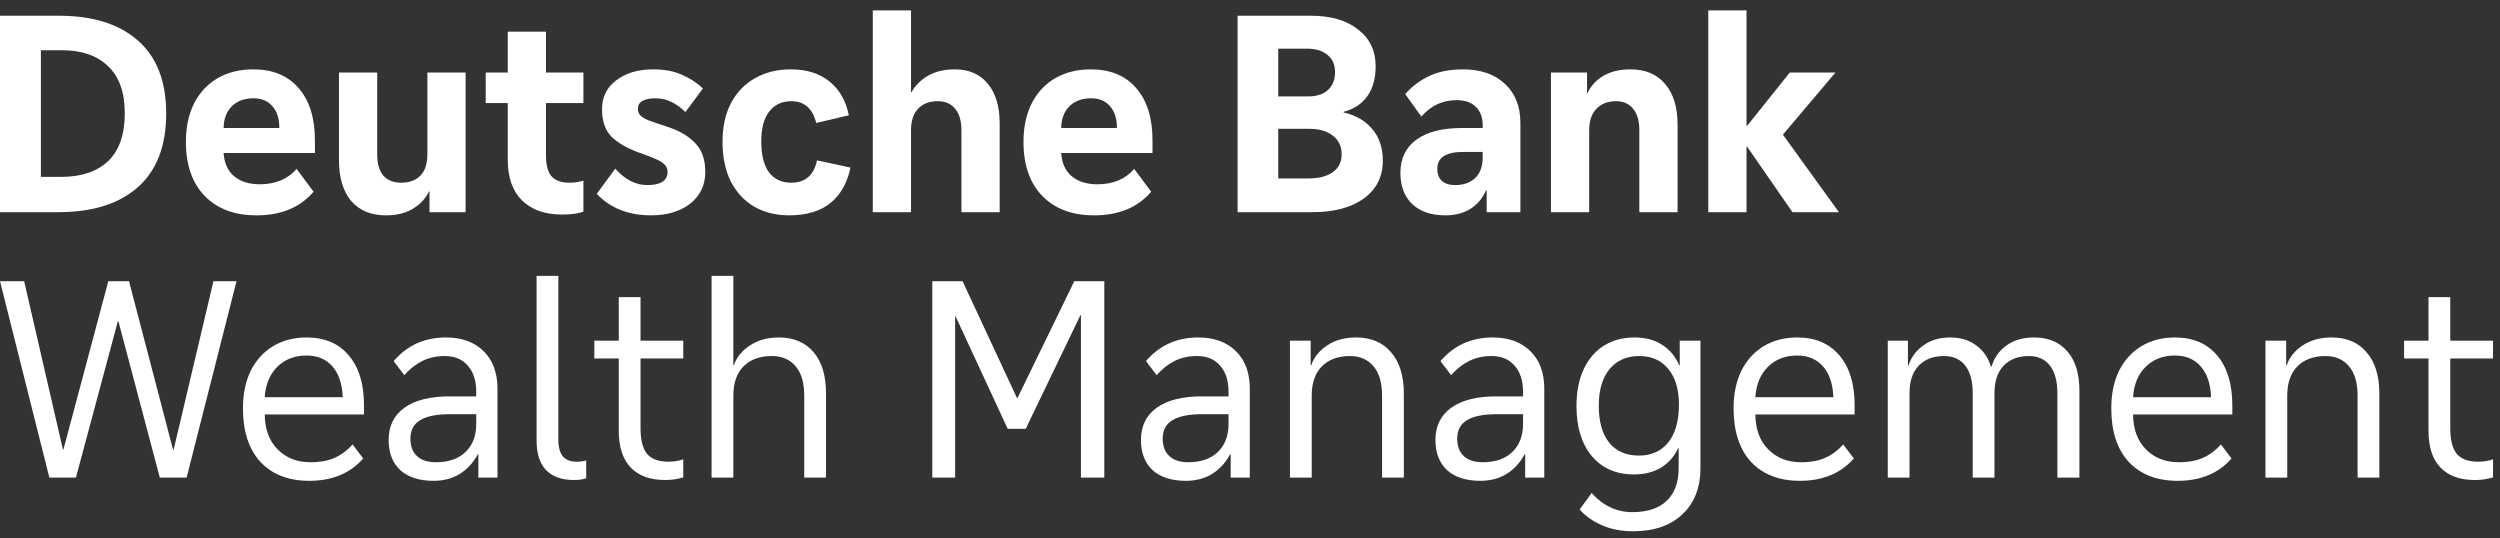 <svg width="144" height="31" viewBox="0 0 144 31" fill="none" xmlns="http://www.w3.org/2000/svg">
<rect x="0" y="0" width="144" height="31" fill="#333333" stroke="none"/>
<path d="M9.572 6.533C9.572 8.408 9.027 9.825 7.936 10.784C6.855 11.742 5.331 12.221 3.364 12.221H0V0.906H3.394C5.352 0.906 6.871 1.385 7.951 2.343C9.032 3.291 9.572 4.688 9.572 6.533ZM7.187 6.533C7.187 5.32 6.865 4.413 6.223 3.811C5.591 3.199 4.709 2.894 3.578 2.894H2.355V10.187H3.532C4.684 10.187 5.581 9.887 6.223 9.285C6.865 8.673 7.187 7.756 7.187 6.533Z" fill="white"/>
<path d="M18.139 8.811H12.879C12.919 9.402 13.123 9.851 13.49 10.157C13.867 10.463 14.357 10.615 14.958 10.615C15.865 10.615 16.574 10.32 17.084 9.729L18.062 11.043C17.287 11.951 16.192 12.404 14.775 12.404C13.511 12.404 12.517 12.032 11.793 11.288C11.069 10.544 10.707 9.504 10.707 8.169C10.707 7.323 10.865 6.584 11.181 5.952C11.508 5.32 11.961 4.836 12.542 4.499C13.133 4.163 13.816 3.995 14.591 3.995C15.702 3.995 16.569 4.351 17.191 5.065C17.823 5.778 18.139 6.788 18.139 8.092V8.811ZM16.09 7.374C16.09 6.834 15.957 6.416 15.692 6.12C15.427 5.814 15.065 5.661 14.606 5.661C14.086 5.661 13.669 5.814 13.353 6.12C13.047 6.426 12.889 6.844 12.879 7.374H16.09Z" fill="white"/>
<path d="M26.819 12.221H24.739V11.028H24.709C24.505 11.446 24.189 11.783 23.761 12.037C23.343 12.282 22.833 12.404 22.232 12.404C21.375 12.404 20.708 12.129 20.229 11.579C19.76 11.018 19.525 10.228 19.525 9.209V4.178H21.727V8.888C21.727 9.428 21.844 9.836 22.079 10.111C22.323 10.386 22.665 10.524 23.103 10.524C23.582 10.524 23.954 10.386 24.219 10.111C24.484 9.836 24.617 9.428 24.617 8.888V4.178H26.819V12.221Z" fill="white"/>
<path d="M33.604 5.936H31.448V8.933C31.448 9.504 31.555 9.912 31.769 10.157C31.983 10.401 32.33 10.524 32.809 10.524C33.095 10.524 33.36 10.483 33.604 10.401V12.19C33.309 12.302 32.901 12.358 32.381 12.358C31.392 12.358 30.623 12.088 30.072 11.548C29.522 11.008 29.247 10.228 29.247 9.209V5.936H27.977V4.178H29.247V1.823H31.448V4.178H33.604V5.936Z" fill="white"/>
<path d="M39.478 6.456C38.948 5.926 38.372 5.661 37.75 5.661C37.434 5.661 37.184 5.712 37.001 5.814C36.828 5.916 36.741 6.069 36.741 6.273C36.741 6.436 36.797 6.569 36.909 6.67C37.021 6.772 37.169 6.859 37.352 6.93C37.536 7.002 37.908 7.129 38.469 7.313C39.152 7.537 39.682 7.853 40.059 8.261C40.436 8.658 40.625 9.204 40.625 9.897C40.625 10.661 40.334 11.273 39.753 11.732C39.172 12.18 38.423 12.404 37.505 12.404C36.201 12.404 35.156 11.992 34.371 11.166L35.441 9.713C35.992 10.345 36.608 10.661 37.291 10.661C37.658 10.661 37.944 10.6 38.148 10.478C38.351 10.345 38.453 10.157 38.453 9.912C38.453 9.739 38.397 9.596 38.285 9.484C38.183 9.372 38.025 9.27 37.811 9.178C37.597 9.076 37.256 8.944 36.787 8.781C36.093 8.526 35.569 8.22 35.212 7.863C34.855 7.496 34.677 6.971 34.677 6.288C34.677 5.585 34.952 5.029 35.502 4.622C36.053 4.204 36.756 3.995 37.612 3.995C38.265 3.995 38.815 4.097 39.264 4.3C39.722 4.494 40.13 4.759 40.487 5.096L39.478 6.456Z" fill="white"/>
<path d="M47.014 7.083C46.81 6.247 46.331 5.829 45.577 5.829C45.037 5.829 44.614 6.028 44.308 6.426C44.002 6.813 43.849 7.384 43.849 8.138C43.849 8.923 43.997 9.52 44.293 9.927C44.599 10.325 45.027 10.524 45.577 10.524C46.382 10.524 46.877 10.095 47.06 9.239L48.987 9.652C48.803 10.539 48.416 11.222 47.825 11.701C47.234 12.17 46.444 12.404 45.455 12.404C44.69 12.404 44.017 12.236 43.436 11.9C42.866 11.563 42.417 11.079 42.091 10.447C41.775 9.805 41.617 9.046 41.617 8.169C41.617 7.302 41.78 6.558 42.106 5.936C42.443 5.304 42.906 4.825 43.498 4.499C44.089 4.163 44.772 3.995 45.547 3.995C46.454 3.995 47.193 4.224 47.764 4.683C48.345 5.141 48.722 5.794 48.895 6.64L47.014 7.083Z" fill="white"/>
<path d="M55.379 12.221V7.511C55.379 6.961 55.257 6.543 55.012 6.258C54.778 5.972 54.441 5.829 54.003 5.829C53.534 5.829 53.162 5.972 52.887 6.258C52.611 6.543 52.474 6.961 52.474 7.511V12.221H50.272V0.6H52.474V5.31H52.504C52.718 4.922 53.034 4.606 53.452 4.362C53.88 4.117 54.395 3.995 54.997 3.995C55.812 3.995 56.444 4.27 56.893 4.82C57.351 5.361 57.581 6.125 57.581 7.114V12.221H55.379Z" fill="white"/>
<path d="M66.384 8.811H61.124C61.165 9.402 61.369 9.851 61.736 10.157C62.113 10.463 62.602 10.615 63.204 10.615C64.111 10.615 64.82 10.32 65.329 9.729L66.308 11.043C65.533 11.951 64.437 12.404 63.02 12.404C61.756 12.404 60.763 12.032 60.039 11.288C59.315 10.544 58.953 9.504 58.953 8.169C58.953 7.323 59.111 6.584 59.427 5.952C59.753 5.32 60.207 4.836 60.788 4.499C61.379 4.163 62.062 3.995 62.837 3.995C63.948 3.995 64.814 4.351 65.436 5.065C66.068 5.778 66.384 6.788 66.384 8.092V8.811ZM64.335 7.374C64.335 6.834 64.203 6.416 63.938 6.12C63.673 5.814 63.311 5.661 62.852 5.661C62.332 5.661 61.914 5.814 61.598 6.12C61.292 6.426 61.135 6.844 61.124 7.374H64.335Z" fill="white"/>
<path d="M77.28 8.888C77.28 8.429 77.112 8.072 76.775 7.817C76.449 7.552 75.99 7.42 75.399 7.42H73.626V10.279H75.353C75.965 10.279 76.439 10.157 76.775 9.912C77.112 9.667 77.28 9.326 77.28 8.888ZM76.898 4.147C76.898 3.73 76.755 3.403 76.47 3.169C76.184 2.924 75.787 2.802 75.277 2.802H73.626V5.554H75.338C75.838 5.554 76.22 5.432 76.485 5.187C76.76 4.943 76.898 4.596 76.898 4.147ZM79.65 9.255C79.65 10.172 79.288 10.896 78.564 11.426C77.841 11.956 76.847 12.221 75.583 12.221H71.286V0.906H75.491C76.653 0.906 77.565 1.171 78.228 1.701C78.901 2.221 79.237 2.924 79.237 3.811C79.237 4.525 79.074 5.106 78.748 5.554C78.432 5.993 77.978 6.288 77.387 6.441V6.472C78.111 6.645 78.666 6.971 79.054 7.45C79.451 7.919 79.65 8.521 79.65 9.255Z" fill="white"/>
<path d="M87.575 12.221H85.633V10.952H85.602C85.398 11.421 85.093 11.783 84.685 12.037C84.287 12.282 83.808 12.404 83.247 12.404C82.442 12.404 81.81 12.19 81.351 11.762C80.893 11.324 80.663 10.722 80.663 9.958C80.663 9.132 80.969 8.495 81.581 8.047C82.192 7.598 83.069 7.374 84.211 7.374H85.403V7.221C85.403 6.762 85.271 6.405 85.006 6.151C84.741 5.896 84.374 5.768 83.905 5.768C83.089 5.768 82.412 6.084 81.871 6.716L80.939 5.417C81.336 4.968 81.8 4.622 82.33 4.377C82.86 4.122 83.507 3.995 84.272 3.995C85.281 3.995 86.081 4.27 86.672 4.82C87.274 5.371 87.575 6.125 87.575 7.083V12.221ZM85.403 8.75H84.302C83.293 8.75 82.789 9.071 82.789 9.713C82.789 10.019 82.875 10.254 83.049 10.417C83.232 10.58 83.487 10.661 83.813 10.661C84.302 10.661 84.69 10.524 84.975 10.248C85.261 9.973 85.403 9.576 85.403 9.056V8.75Z" fill="white"/>
<path d="M94.426 12.221V7.511C94.426 6.971 94.309 6.558 94.074 6.273C93.84 5.977 93.509 5.829 93.081 5.829C92.602 5.829 92.224 5.977 91.949 6.273C91.674 6.558 91.536 6.971 91.536 7.511V12.221H89.334V4.178H91.414V5.355H91.445C91.638 4.938 91.944 4.606 92.362 4.362C92.79 4.117 93.305 3.995 93.906 3.995C94.773 3.995 95.44 4.275 95.909 4.836C96.388 5.386 96.628 6.171 96.628 7.19V12.221H94.426Z" fill="white"/>
<path d="M103.245 12.221L100.631 8.444H100.6V12.221H98.398V0.6H100.6V7.251H100.631L103.092 4.178H105.722L102.695 7.756L105.921 12.221H103.245Z" fill="white"/>
<path d="M10.749 27.511H9.205L6.82 18.505H6.789L4.373 27.511H2.844L0 16.196H1.391L3.624 25.891H3.654L6.239 16.196H7.431L9.969 25.906H10L12.294 16.196H13.624L10.749 27.511Z" fill="white"/>
<path d="M20.966 23.872H15.248C15.258 24.729 15.508 25.401 15.997 25.891C16.486 26.38 17.113 26.625 17.878 26.625C18.438 26.625 18.907 26.538 19.284 26.365C19.672 26.191 20.013 25.936 20.309 25.6L20.921 26.41C20.166 27.267 19.131 27.695 17.817 27.695C16.624 27.695 15.686 27.333 15.003 26.609C14.33 25.875 13.994 24.846 13.994 23.521C13.994 22.695 14.142 21.976 14.437 21.365C14.743 20.753 15.171 20.279 15.722 19.943C16.282 19.606 16.93 19.438 17.664 19.438C18.703 19.438 19.514 19.785 20.095 20.478C20.676 21.161 20.966 22.119 20.966 23.352V23.872ZM19.743 22.878C19.713 22.114 19.514 21.523 19.147 21.105C18.78 20.687 18.285 20.478 17.664 20.478C16.981 20.478 16.42 20.692 15.982 21.12C15.543 21.548 15.299 22.134 15.248 22.878H19.743Z" fill="white"/>
<path d="M28.655 27.511H27.554V26.166H27.523C27.258 26.655 26.911 27.032 26.483 27.297C26.055 27.562 25.551 27.695 24.97 27.695C24.154 27.695 23.517 27.491 23.058 27.083C22.61 26.665 22.385 26.084 22.385 25.34C22.385 24.545 22.686 23.928 23.288 23.49C23.899 23.052 24.761 22.832 25.872 22.832H27.431V22.588C27.431 21.925 27.268 21.416 26.942 21.059C26.626 20.692 26.188 20.508 25.627 20.508C25.128 20.508 24.689 20.605 24.312 20.799C23.945 20.982 23.604 21.253 23.288 21.609L22.676 20.799C23.451 19.892 24.455 19.438 25.688 19.438C26.606 19.438 27.329 19.703 27.859 20.233C28.39 20.753 28.655 21.472 28.655 22.389V27.511ZM27.431 23.857H25.918C25.143 23.857 24.567 23.974 24.19 24.209C23.823 24.433 23.639 24.785 23.639 25.264C23.639 25.702 23.767 26.038 24.021 26.273C24.276 26.507 24.638 26.625 25.107 26.625C25.831 26.625 26.397 26.431 26.804 26.044C27.222 25.646 27.431 25.106 27.431 24.423V23.857Z" fill="white"/>
<path d="M32.161 25.31C32.161 25.748 32.247 26.074 32.421 26.288C32.594 26.492 32.864 26.594 33.231 26.594C33.435 26.594 33.613 26.569 33.766 26.517V27.542C33.603 27.613 33.364 27.649 33.047 27.649C32.364 27.649 31.834 27.46 31.457 27.083C31.09 26.696 30.907 26.125 30.907 25.371V15.891H32.161V25.31Z" fill="white"/>
<path d="M39.356 20.646H36.895V24.667C36.895 25.35 37.022 25.845 37.277 26.151C37.532 26.446 37.939 26.594 38.5 26.594C38.816 26.594 39.102 26.548 39.356 26.456V27.496C39.03 27.598 38.684 27.649 38.317 27.649C37.45 27.649 36.788 27.41 36.329 26.93C35.87 26.451 35.641 25.748 35.641 24.82V20.646H34.234V19.622H35.641V17.114H36.895V19.622H39.356V20.646Z" fill="white"/>
<path d="M46.324 27.511V22.787C46.324 22.053 46.161 21.492 45.834 21.105C45.508 20.707 45.05 20.508 44.458 20.508C43.765 20.508 43.22 20.707 42.822 21.105C42.435 21.502 42.241 22.063 42.241 22.787V27.511H40.987V15.891H42.241V21.044H42.272C42.414 20.595 42.715 20.218 43.174 19.912C43.643 19.596 44.203 19.438 44.856 19.438C45.712 19.438 46.38 19.718 46.859 20.279C47.338 20.84 47.578 21.63 47.578 22.649V27.511H46.324Z" fill="white"/>
<path d="M63.608 27.511H62.262V18.154H62.232L59.082 24.698H58.042L55.045 18.23H55.015V27.511H53.7V16.196H55.443L58.577 22.924H58.608L61.88 16.196H63.608V27.511Z" fill="white"/>
<path d="M71.988 27.511H70.887V26.166H70.856C70.591 26.655 70.245 27.032 69.816 27.297C69.388 27.562 68.884 27.695 68.303 27.695C67.487 27.695 66.85 27.491 66.391 27.083C65.943 26.665 65.719 26.084 65.719 25.34C65.719 24.545 66.019 23.928 66.621 23.49C67.232 23.052 68.094 22.832 69.205 22.832H70.764V22.588C70.764 21.925 70.601 21.416 70.275 21.059C69.959 20.692 69.521 20.508 68.96 20.508C68.461 20.508 68.022 20.605 67.645 20.799C67.278 20.982 66.937 21.253 66.621 21.609L66.009 20.799C66.784 19.892 67.788 19.438 69.021 19.438C69.939 19.438 70.662 19.703 71.192 20.233C71.723 20.753 71.988 21.472 71.988 22.389V27.511ZM70.764 23.857H69.251C68.476 23.857 67.9 23.974 67.523 24.209C67.156 24.433 66.972 24.785 66.972 25.264C66.972 25.702 67.1 26.038 67.355 26.273C67.609 26.507 67.971 26.625 68.44 26.625C69.164 26.625 69.73 26.431 70.138 26.044C70.555 25.646 70.764 25.106 70.764 24.423V23.857Z" fill="white"/>
<path d="M79.607 27.511V22.787C79.607 22.053 79.444 21.492 79.118 21.105C78.791 20.707 78.338 20.508 77.757 20.508C77.074 20.508 76.534 20.707 76.136 21.105C75.749 21.502 75.555 22.063 75.555 22.787V27.511H74.301V19.622H75.494V21.044H75.524C75.677 20.585 75.983 20.203 76.442 19.897C76.9 19.591 77.456 19.438 78.108 19.438C78.975 19.438 79.648 19.723 80.127 20.294C80.616 20.855 80.861 21.65 80.861 22.68V27.511H79.607Z" fill="white"/>
<path d="M88.951 27.511H87.85V26.166H87.819C87.554 26.655 87.207 27.032 86.779 27.297C86.351 27.562 85.847 27.695 85.266 27.695C84.45 27.695 83.813 27.491 83.354 27.083C82.906 26.665 82.681 26.084 82.681 25.34C82.681 24.545 82.982 23.928 83.584 23.49C84.195 23.052 85.057 22.832 86.168 22.832H87.727V22.588C87.727 21.925 87.564 21.416 87.238 21.059C86.922 20.692 86.484 20.508 85.923 20.508C85.424 20.508 84.985 20.605 84.608 20.799C84.241 20.982 83.9 21.253 83.584 21.609L82.972 20.799C83.747 19.892 84.751 19.438 85.984 19.438C86.902 19.438 87.625 19.703 88.155 20.233C88.686 20.753 88.951 21.472 88.951 22.389V27.511ZM87.727 23.857H86.214C85.439 23.857 84.863 23.974 84.486 24.209C84.119 24.433 83.935 24.785 83.935 25.264C83.935 25.702 84.063 26.038 84.317 26.273C84.572 26.507 84.934 26.625 85.403 26.625C86.127 26.625 86.693 26.431 87.1 26.044C87.518 25.646 87.727 25.106 87.727 24.423V23.857Z" fill="white"/>
<path d="M90.805 23.383C90.805 22.567 90.943 21.864 91.218 21.273C91.493 20.682 91.881 20.228 92.38 19.912C92.89 19.596 93.481 19.438 94.154 19.438C94.786 19.438 95.316 19.581 95.744 19.866C96.182 20.141 96.509 20.534 96.723 21.044H96.753V19.622H97.946V26.946C97.946 28.087 97.599 28.979 96.906 29.622C96.223 30.274 95.275 30.6 94.062 30.6C93.369 30.6 92.757 30.478 92.227 30.233C91.707 29.999 91.294 29.703 90.989 29.346L91.677 28.398C92.339 29.132 93.119 29.499 94.016 29.499C94.893 29.499 95.555 29.28 96.004 28.842C96.463 28.414 96.692 27.782 96.692 26.946V25.814H96.662C96.448 26.283 96.121 26.655 95.683 26.93C95.245 27.195 94.725 27.328 94.123 27.328C93.094 27.328 92.283 26.976 91.692 26.273C91.101 25.57 90.805 24.606 90.805 23.383ZM92.09 23.368C92.09 24.285 92.288 24.994 92.686 25.493C93.094 25.992 93.665 26.242 94.398 26.242C95.122 26.242 95.688 25.988 96.096 25.478C96.504 24.958 96.707 24.234 96.707 23.306C96.707 22.43 96.504 21.747 96.096 21.258C95.698 20.758 95.138 20.508 94.414 20.508C93.69 20.508 93.119 20.763 92.701 21.273C92.293 21.772 92.09 22.471 92.09 23.368Z" fill="white"/>
<path d="M106.826 23.872H101.108C101.118 24.729 101.368 25.401 101.857 25.891C102.346 26.38 102.973 26.625 103.738 26.625C104.298 26.625 104.767 26.538 105.144 26.365C105.532 26.191 105.873 25.936 106.169 25.6L106.78 26.41C106.026 27.267 104.991 27.695 103.676 27.695C102.484 27.695 101.546 27.333 100.863 26.609C100.19 25.875 99.854 24.846 99.854 23.521C99.854 22.695 100.002 21.976 100.297 21.365C100.603 20.753 101.031 20.279 101.582 19.943C102.142 19.606 102.79 19.438 103.523 19.438C104.563 19.438 105.374 19.785 105.955 20.478C106.536 21.161 106.826 22.119 106.826 23.352V23.872ZM105.603 22.878C105.572 22.114 105.374 21.523 105.007 21.105C104.64 20.687 104.145 20.478 103.523 20.478C102.841 20.478 102.28 20.692 101.842 21.12C101.403 21.548 101.159 22.134 101.108 22.878H105.603Z" fill="white"/>
<path d="M113.628 27.511V22.649C113.628 21.956 113.485 21.426 113.199 21.059C112.914 20.692 112.506 20.508 111.976 20.508C111.354 20.508 110.865 20.697 110.508 21.074C110.162 21.441 109.988 21.966 109.988 22.649V27.511H108.735V19.622H109.897V21.059H109.927C110.08 20.58 110.366 20.192 110.784 19.897C111.201 19.591 111.716 19.438 112.328 19.438C112.919 19.438 113.413 19.586 113.811 19.881C114.219 20.167 114.509 20.58 114.683 21.12H114.713C114.856 20.62 115.136 20.218 115.554 19.912C115.982 19.596 116.517 19.438 117.16 19.438C117.985 19.438 118.628 19.708 119.086 20.248C119.545 20.779 119.774 21.528 119.774 22.496V27.511H118.505V22.649C118.505 21.956 118.362 21.426 118.077 21.059C117.792 20.692 117.389 20.508 116.869 20.508C116.247 20.508 115.758 20.697 115.401 21.074C115.055 21.441 114.881 21.966 114.881 22.649V27.511H113.628Z" fill="white"/>
<path d="M128.582 23.872H122.864C122.874 24.729 123.124 25.401 123.613 25.891C124.102 26.38 124.729 26.625 125.494 26.625C126.054 26.625 126.523 26.538 126.9 26.365C127.288 26.191 127.629 25.936 127.925 25.6L128.536 26.41C127.782 27.267 126.748 27.695 125.433 27.695C124.24 27.695 123.302 27.333 122.619 26.609C121.946 25.875 121.61 24.846 121.61 23.521C121.61 22.695 121.758 21.976 122.053 21.365C122.359 20.753 122.787 20.279 123.338 19.943C123.898 19.606 124.546 19.438 125.28 19.438C126.319 19.438 127.13 19.785 127.711 20.478C128.292 21.161 128.582 22.119 128.582 23.352V23.872ZM127.359 22.878C127.329 22.114 127.13 21.523 126.763 21.105C126.396 20.687 125.901 20.478 125.28 20.478C124.597 20.478 124.036 20.692 123.598 21.12C123.159 21.548 122.915 22.134 122.864 22.878H127.359Z" fill="white"/>
<path d="M135.797 27.511V22.787C135.797 22.053 135.633 21.492 135.307 21.105C134.981 20.707 134.527 20.508 133.946 20.508C133.263 20.508 132.723 20.707 132.326 21.105C131.938 21.502 131.745 22.063 131.745 22.787V27.511H130.491V19.622H131.683V21.044H131.714C131.867 20.585 132.173 20.203 132.631 19.897C133.09 19.591 133.646 19.438 134.298 19.438C135.165 19.438 135.837 19.723 136.316 20.294C136.806 20.855 137.05 21.65 137.05 22.68V27.511H135.797Z" fill="white"/>
<path d="M143.598 20.646H141.136V24.667C141.136 25.35 141.263 25.845 141.518 26.151C141.773 26.446 142.181 26.594 142.741 26.594C143.057 26.594 143.343 26.548 143.598 26.456V27.496C143.271 27.598 142.925 27.649 142.558 27.649C141.691 27.649 141.029 27.41 140.57 26.93C140.111 26.451 139.882 25.748 139.882 24.82V20.646H138.475V19.622H139.882V17.114H141.136V19.622H143.598V20.646Z" fill="white"/>
</svg>